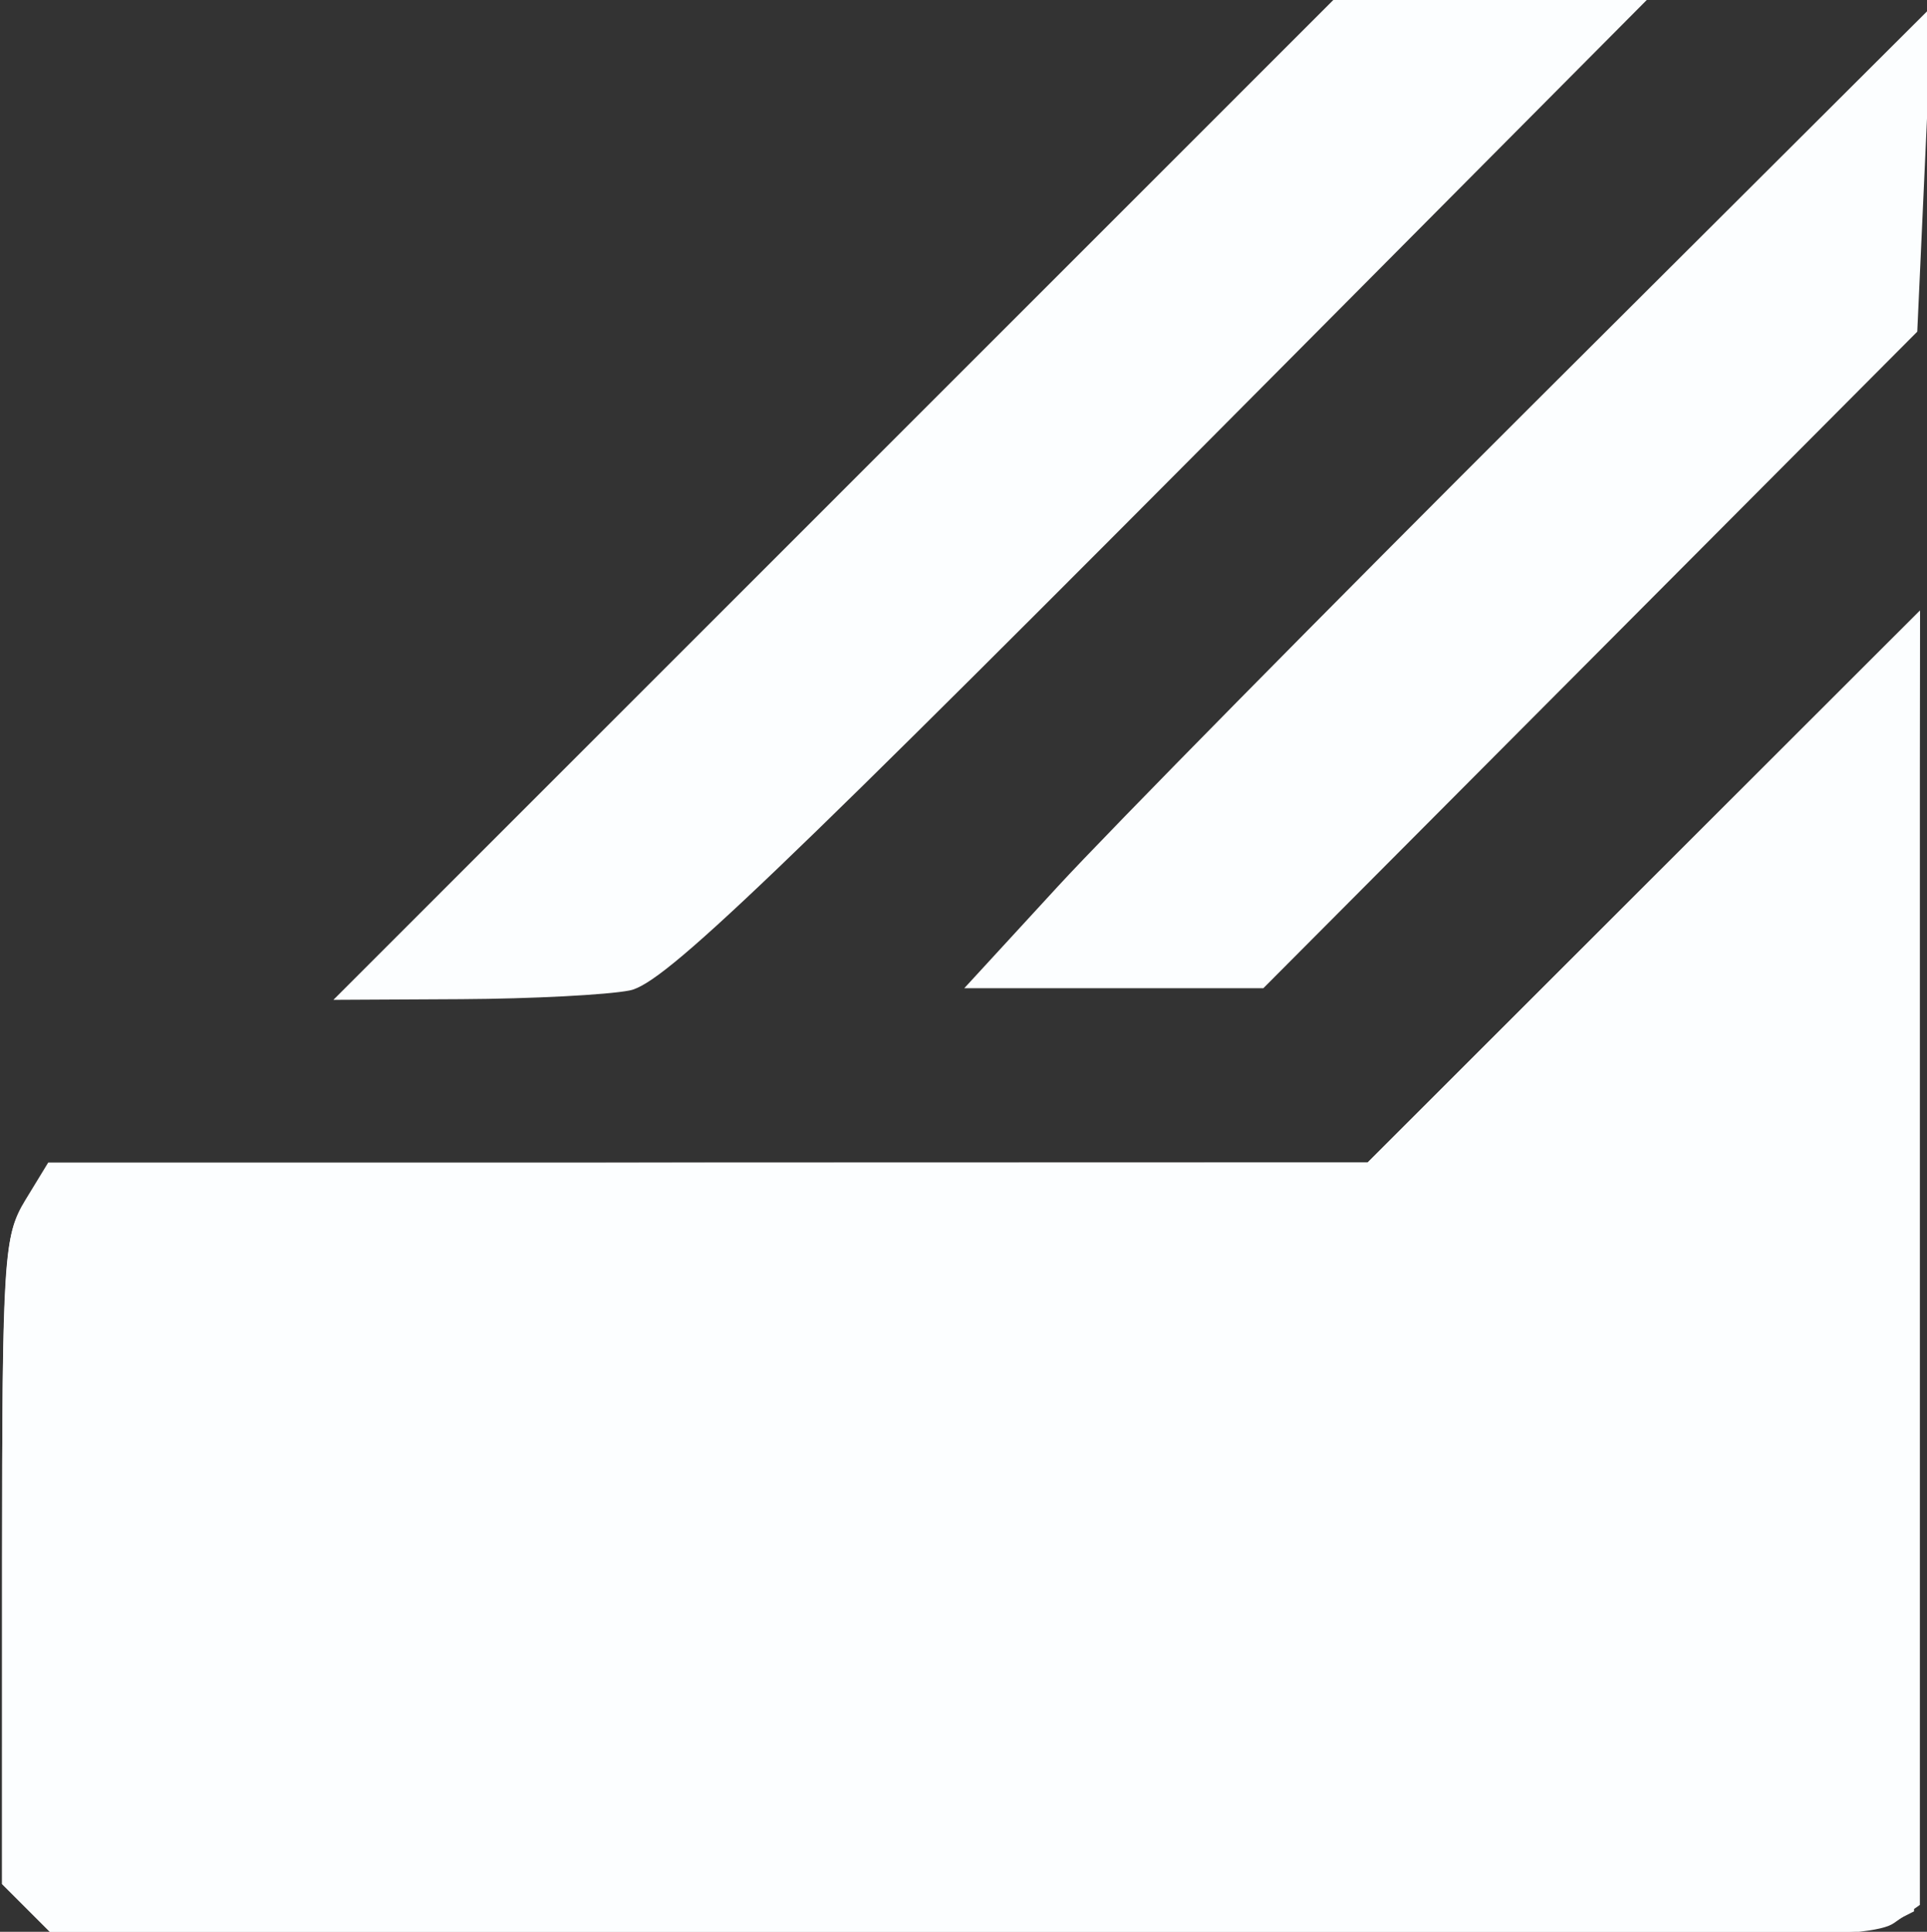 <?xml version="1.0" encoding="UTF-8" standalone="no"?>
<!-- Created with Inkscape (http://www.inkscape.org/) -->

<svg
   width="62.428mm"
   height="62.596mm"
   viewBox="0 0 62.428 62.596"
   version="1.1"
   id="svg1"
   xml:space="preserve"
   inkscape:export-filename="favicon_light.svg"
   inkscape:export-xdpi="96"
   inkscape:export-ydpi="96"
   xmlns:inkscape="http://www.inkscape.org/namespaces/inkscape"
   xmlns:sodipodi="http://sodipodi.sourceforge.net/DTD/sodipodi-0.dtd"
   xmlns="http://www.w3.org/2000/svg"
   xmlns:svg="http://www.w3.org/2000/svg"><rect x="0" y="0" width="62.428" height="62.596" fill="#333333" stroke="none"/><sodipodi:namedview
     id="namedview1"
     pagecolor="#ffffff"
     bordercolor="#000000"
     borderopacity="0.25"
     inkscape:showpageshadow="2"
     inkscape:pageopacity="0.0"
     inkscape:pagecheckerboard="0"
     inkscape:deskcolor="#d1d1d1"
     inkscape:document-units="mm"><inkscape:page
       x="0"
       y="0"
       width="62.428"
       height="62.596"
       id="page2"
       margin="0"
       bleed="0" /></sodipodi:namedview><defs
     id="defs1" /><g
     inkscape:label="Layer 1"
     inkscape:groupmode="layer"
     id="layer1"
     transform="translate(-42.67,-129.515)"><path
       style="fill:#fcfeff;fill-opacity:1;fill-rule:evenodd;stroke-width:0"
       d="m 164.761,722.598 -3.488,-3.488 V 679.576 c 0,-34.804 0.288,-39.954 2.404,-43.047 1.322,-1.932 3.081,-3.983 3.908,-4.557 0.827,-0.574 37.305,-1.054 81.063,-1.066 l 79.56,-0.022 33.769,-33.747 33.769,-33.747 -0.367,79.529 -0.367,79.529 -3.552,1.797 c -2.771,1.402 -27.693,1.802 -113.382,1.818 l -109.83,0.021 z"
       id="path2"
       transform="scale(0.265)" /><path
       style="fill:#fcfeff;fill-opacity:1;fill-rule:evenodd;stroke-width:0"
       d="m 298.395,514.362 96.618,-96.63 0.398,18.658 0.398,18.658 -76.416,76.906 c -64.368,64.78 -77.201,77.061 -81.39,77.89 -2.735,0.541 -12.005,1.021 -20.599,1.066 l -15.626,0.082 z"
       id="path3"
       transform="scale(0.265)" /><path
       style="fill:#fcfeff;fill-opacity:1;fill-rule:evenodd;stroke-width:0"
       d="m 290.33,597.138 c 6.286,-6.838 32.908,-33.853 59.16,-60.033 l 47.732,-47.601 -0.908,19.893 -0.908,19.893 -39.972,40.141 -39.972,40.141 H 297.181 278.901 Z"
       id="path4"
       transform="scale(0.265)" /><path
       style="fill:#fcfeff;fill-opacity:1;fill-rule:evenodd;stroke-width:0"
       d="m 164.761,722.598 -3.488,-3.488 0.005,-39.495 c 0.005,-36.866 0.193,-39.802 2.821,-44.113 l 2.816,-4.618 h 80.647 80.647 l 33.758,-33.736 33.758,-33.736 v 79.124 79.124 l -3.158,2.212 c -2.793,1.956 -15.954,2.212 -113.737,2.212 H 168.249 Z"
       id="path5"
       transform="scale(0.265)" /></g></svg>
